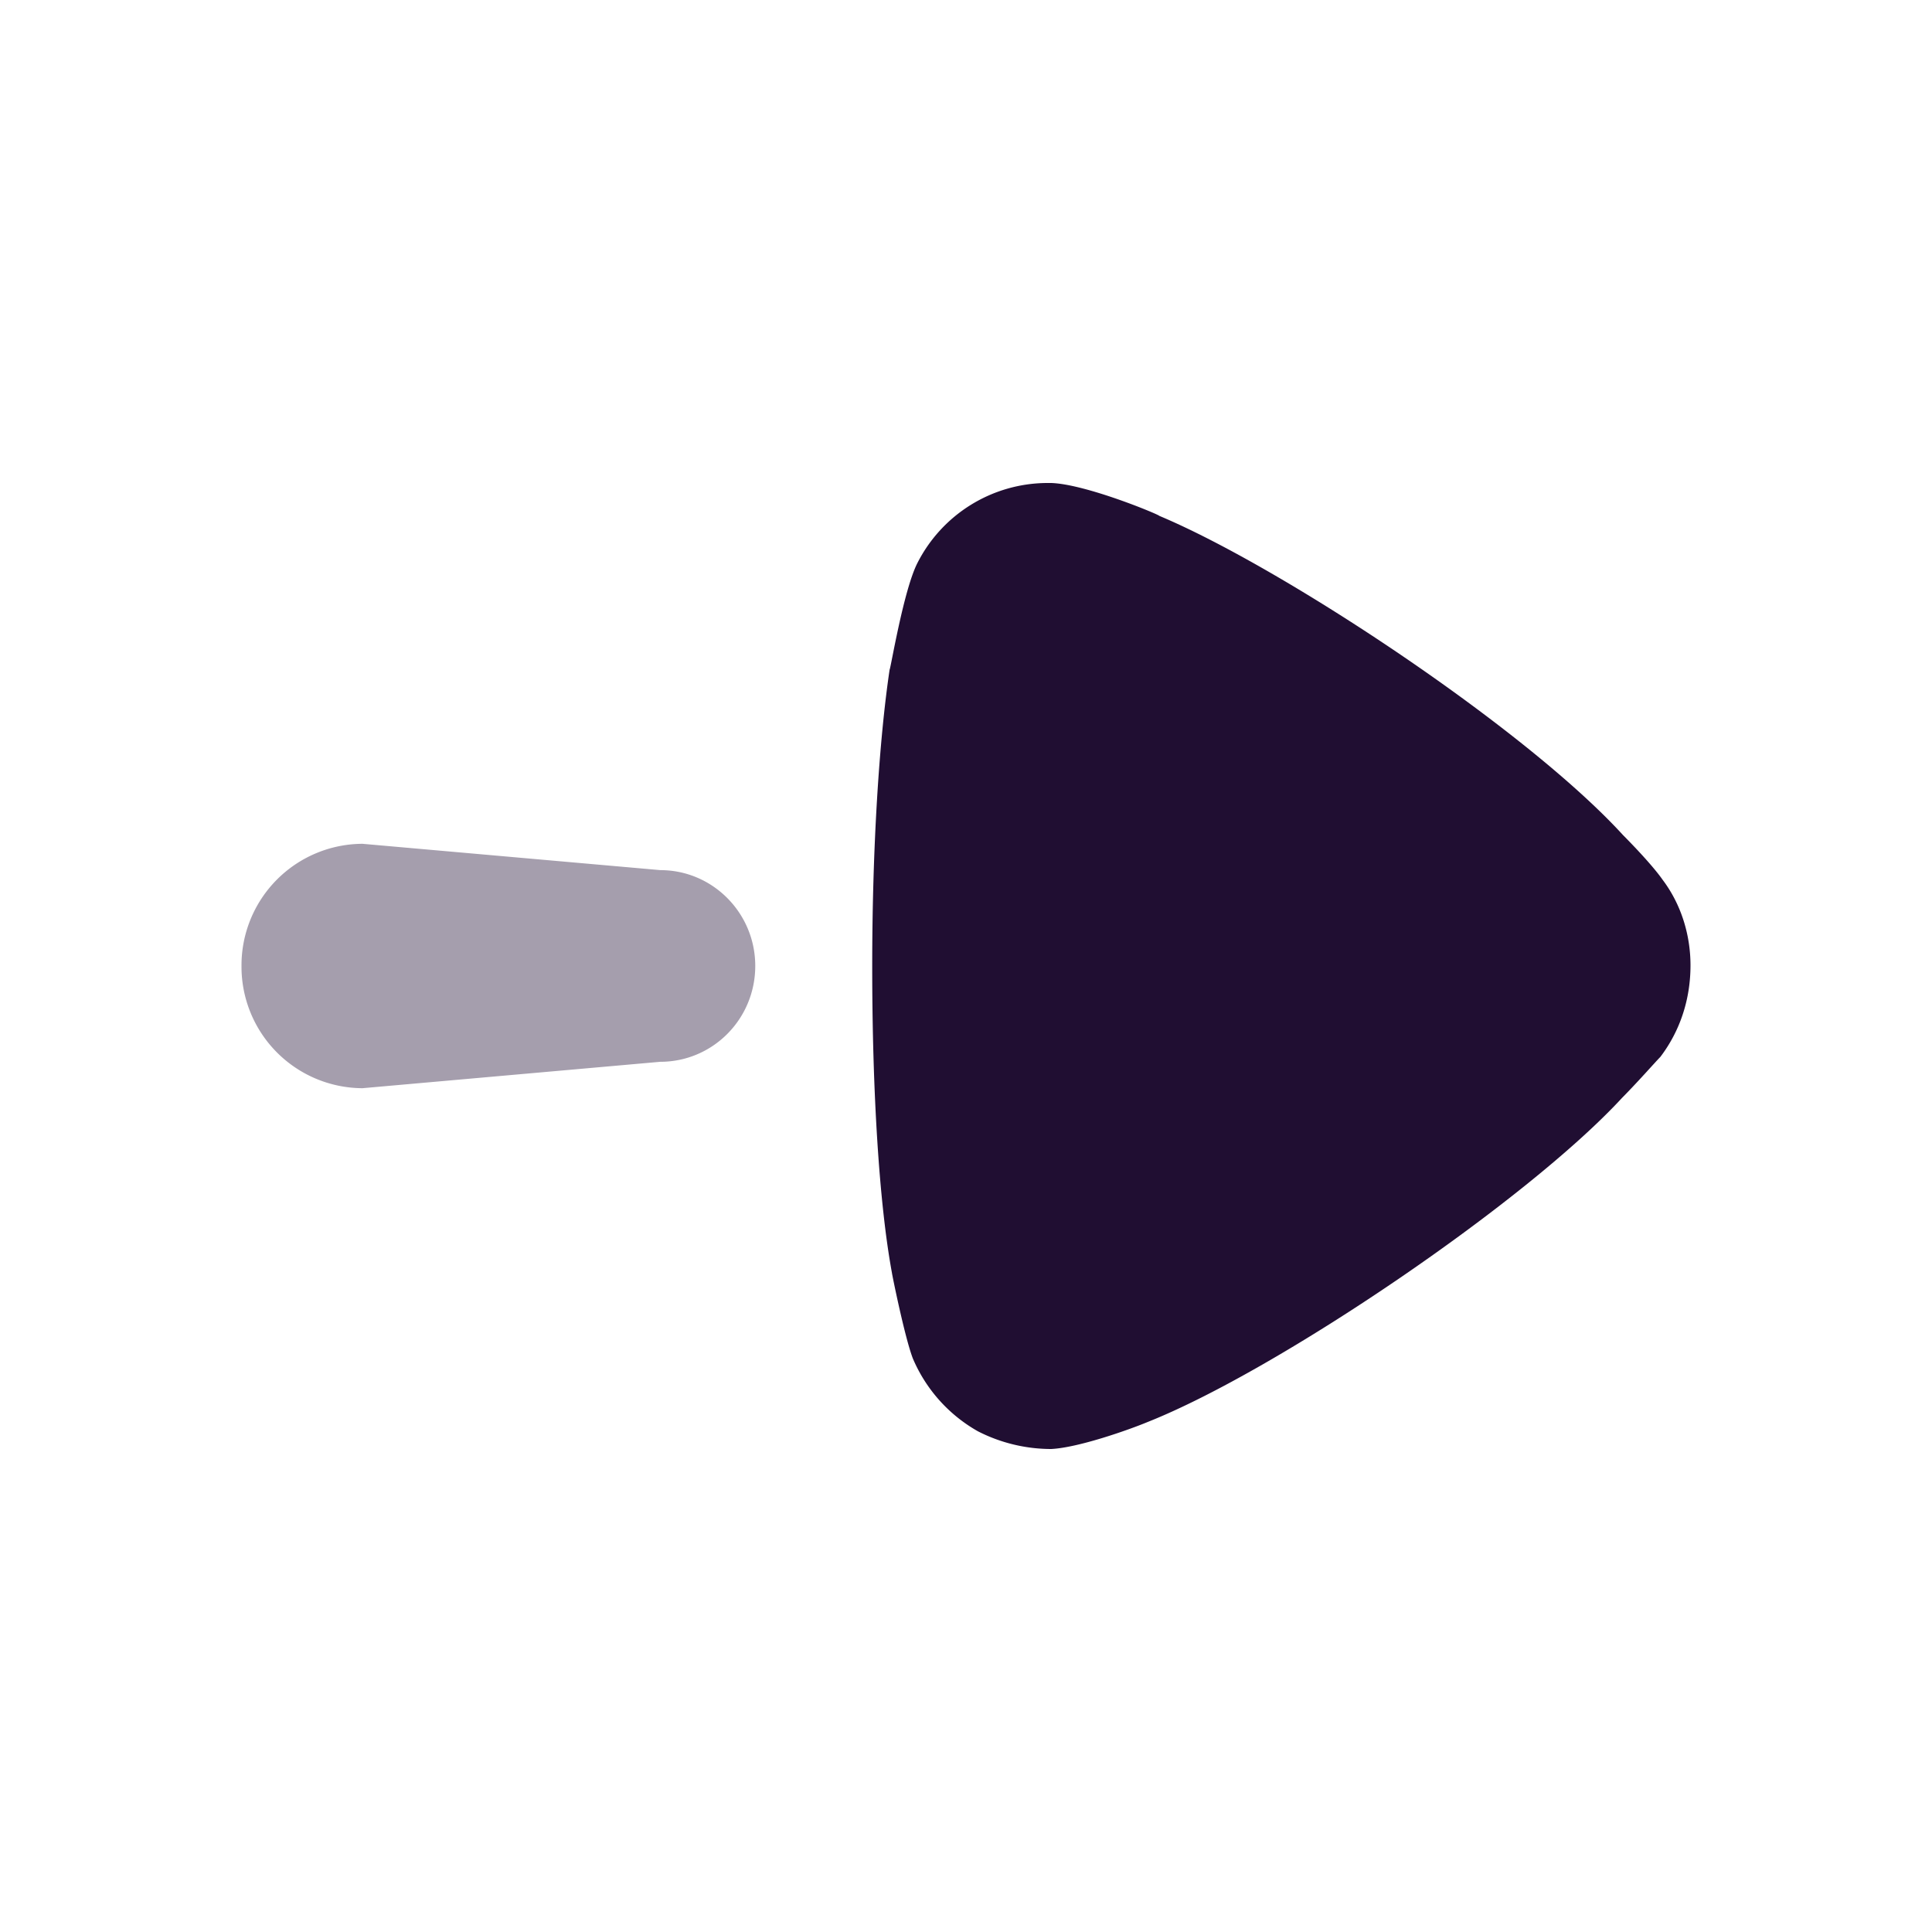 <?xml version="1.0" standalone="no"?><!DOCTYPE svg PUBLIC "-//W3C//DTD SVG 1.1//EN" "http://www.w3.org/Graphics/SVG/1.1/DTD/svg11.dtd"><svg t="1721790108242" class="icon" viewBox="0 0 1024 1024" version="1.1" xmlns="http://www.w3.org/2000/svg" p-id="3840" xmlns:xlink="http://www.w3.org/1999/xlink" width="256" height="256"><path d="M349.952 562.773l-157.824 13.995A64.427 64.427 0 0 1 128 512a64.427 64.427 0 0 1 64.128-64.768l157.867 13.952c27.733 0 50.304 22.741 50.304 50.773 0 28.16-22.528 50.816-50.347 50.816z" fill="#200E32" opacity=".4" p-id="3841"></path><path d="M880 560.213c-2.475 2.475-11.691 13.013-20.352 21.76-50.517 54.741-182.357 144.299-251.307 171.691-10.496 4.352-36.992 13.653-51.2 14.336a85.333 85.333 0 0 1-38.827-9.387 80.427 80.427 0 0 1-34.475-38.571c-4.309-11.179-11.093-44.8-11.093-45.397-6.784-36.693-10.453-96.384-10.453-162.347 0-62.805 3.669-120.064 9.216-157.355 0.597-0.683 7.424-42.368 14.805-56.661A77.44 77.44 0 0 1 554.709 256h2.432c18.475 0.597 57.301 16.811 57.301 17.408 65.28 27.392 194.048 112.597 245.803 169.216 0 0 14.635 14.592 20.949 23.637 9.856 13.056 14.805 29.227 14.805 45.397 0 18.048-5.547 34.816-16 48.555z" fill="#200E32" p-id="3842"></path></svg>